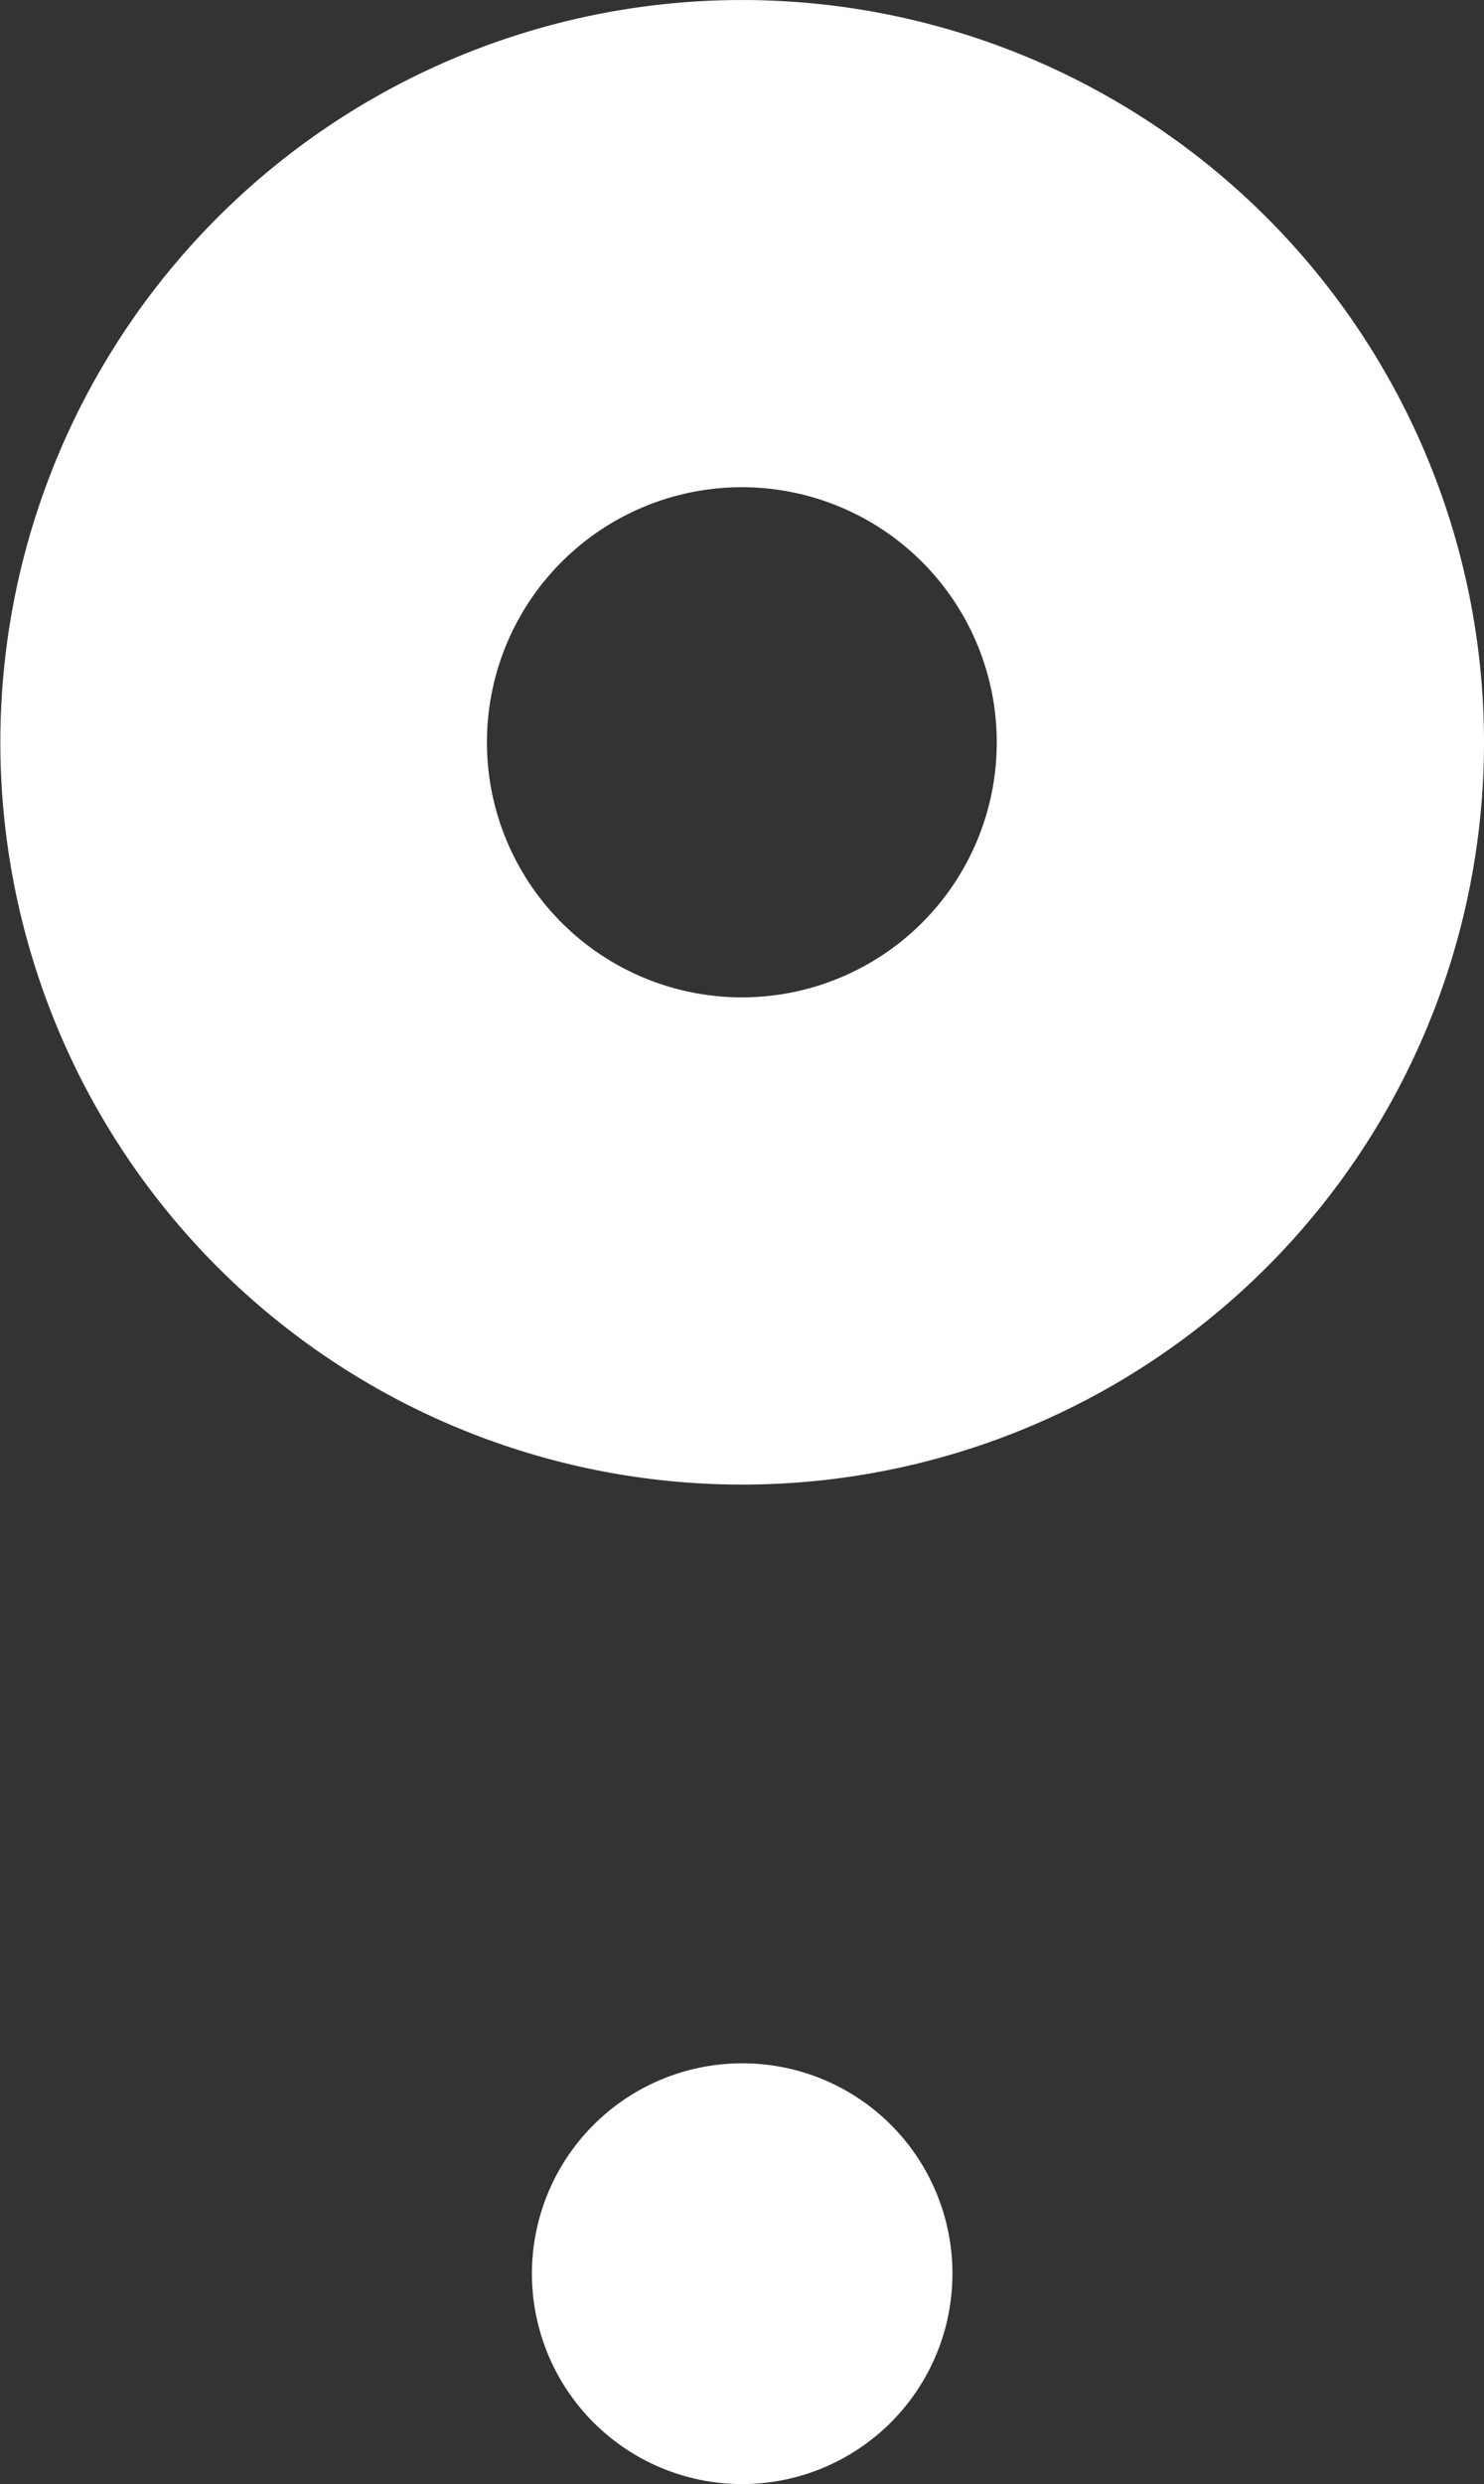 <svg xmlns="http://www.w3.org/2000/svg" xmlns:xlink="http://www.w3.org/1999/xlink" id="Group_298" data-name="Group 298" width="75.286" height="125.941" viewBox="0 0 75.286 125.941"><rect x="0" y="0" width="75.286" height="125.941" fill="#333333" stroke="none"/><defs><clipPath id="clip-path"><rect id="Rectangle_91" data-name="Rectangle 91" width="75.286" height="125.941" fill="#fff"></rect></clipPath></defs><g id="Group_297" data-name="Group 297" transform="translate(0 0)" clip-path="url(#clip-path)"><path id="Path_494" data-name="Path 494" d="M37.644,50.565A12.932,12.932,0,1,1,50.567,37.642,12.925,12.925,0,0,1,37.644,50.565M37.644,0A37.634,37.634,0,1,0,75.286,37.642,37.646,37.646,0,0,0,37.644,0" transform="translate(0 0.001)" fill="#fff"></path><path id="Path_495" data-name="Path 495" d="M26.344,60.808A10.666,10.666,0,1,0,37.018,71.483,10.653,10.653,0,0,0,26.344,60.808" transform="translate(11.3 43.802)" fill="#fff"></path></g></svg>
